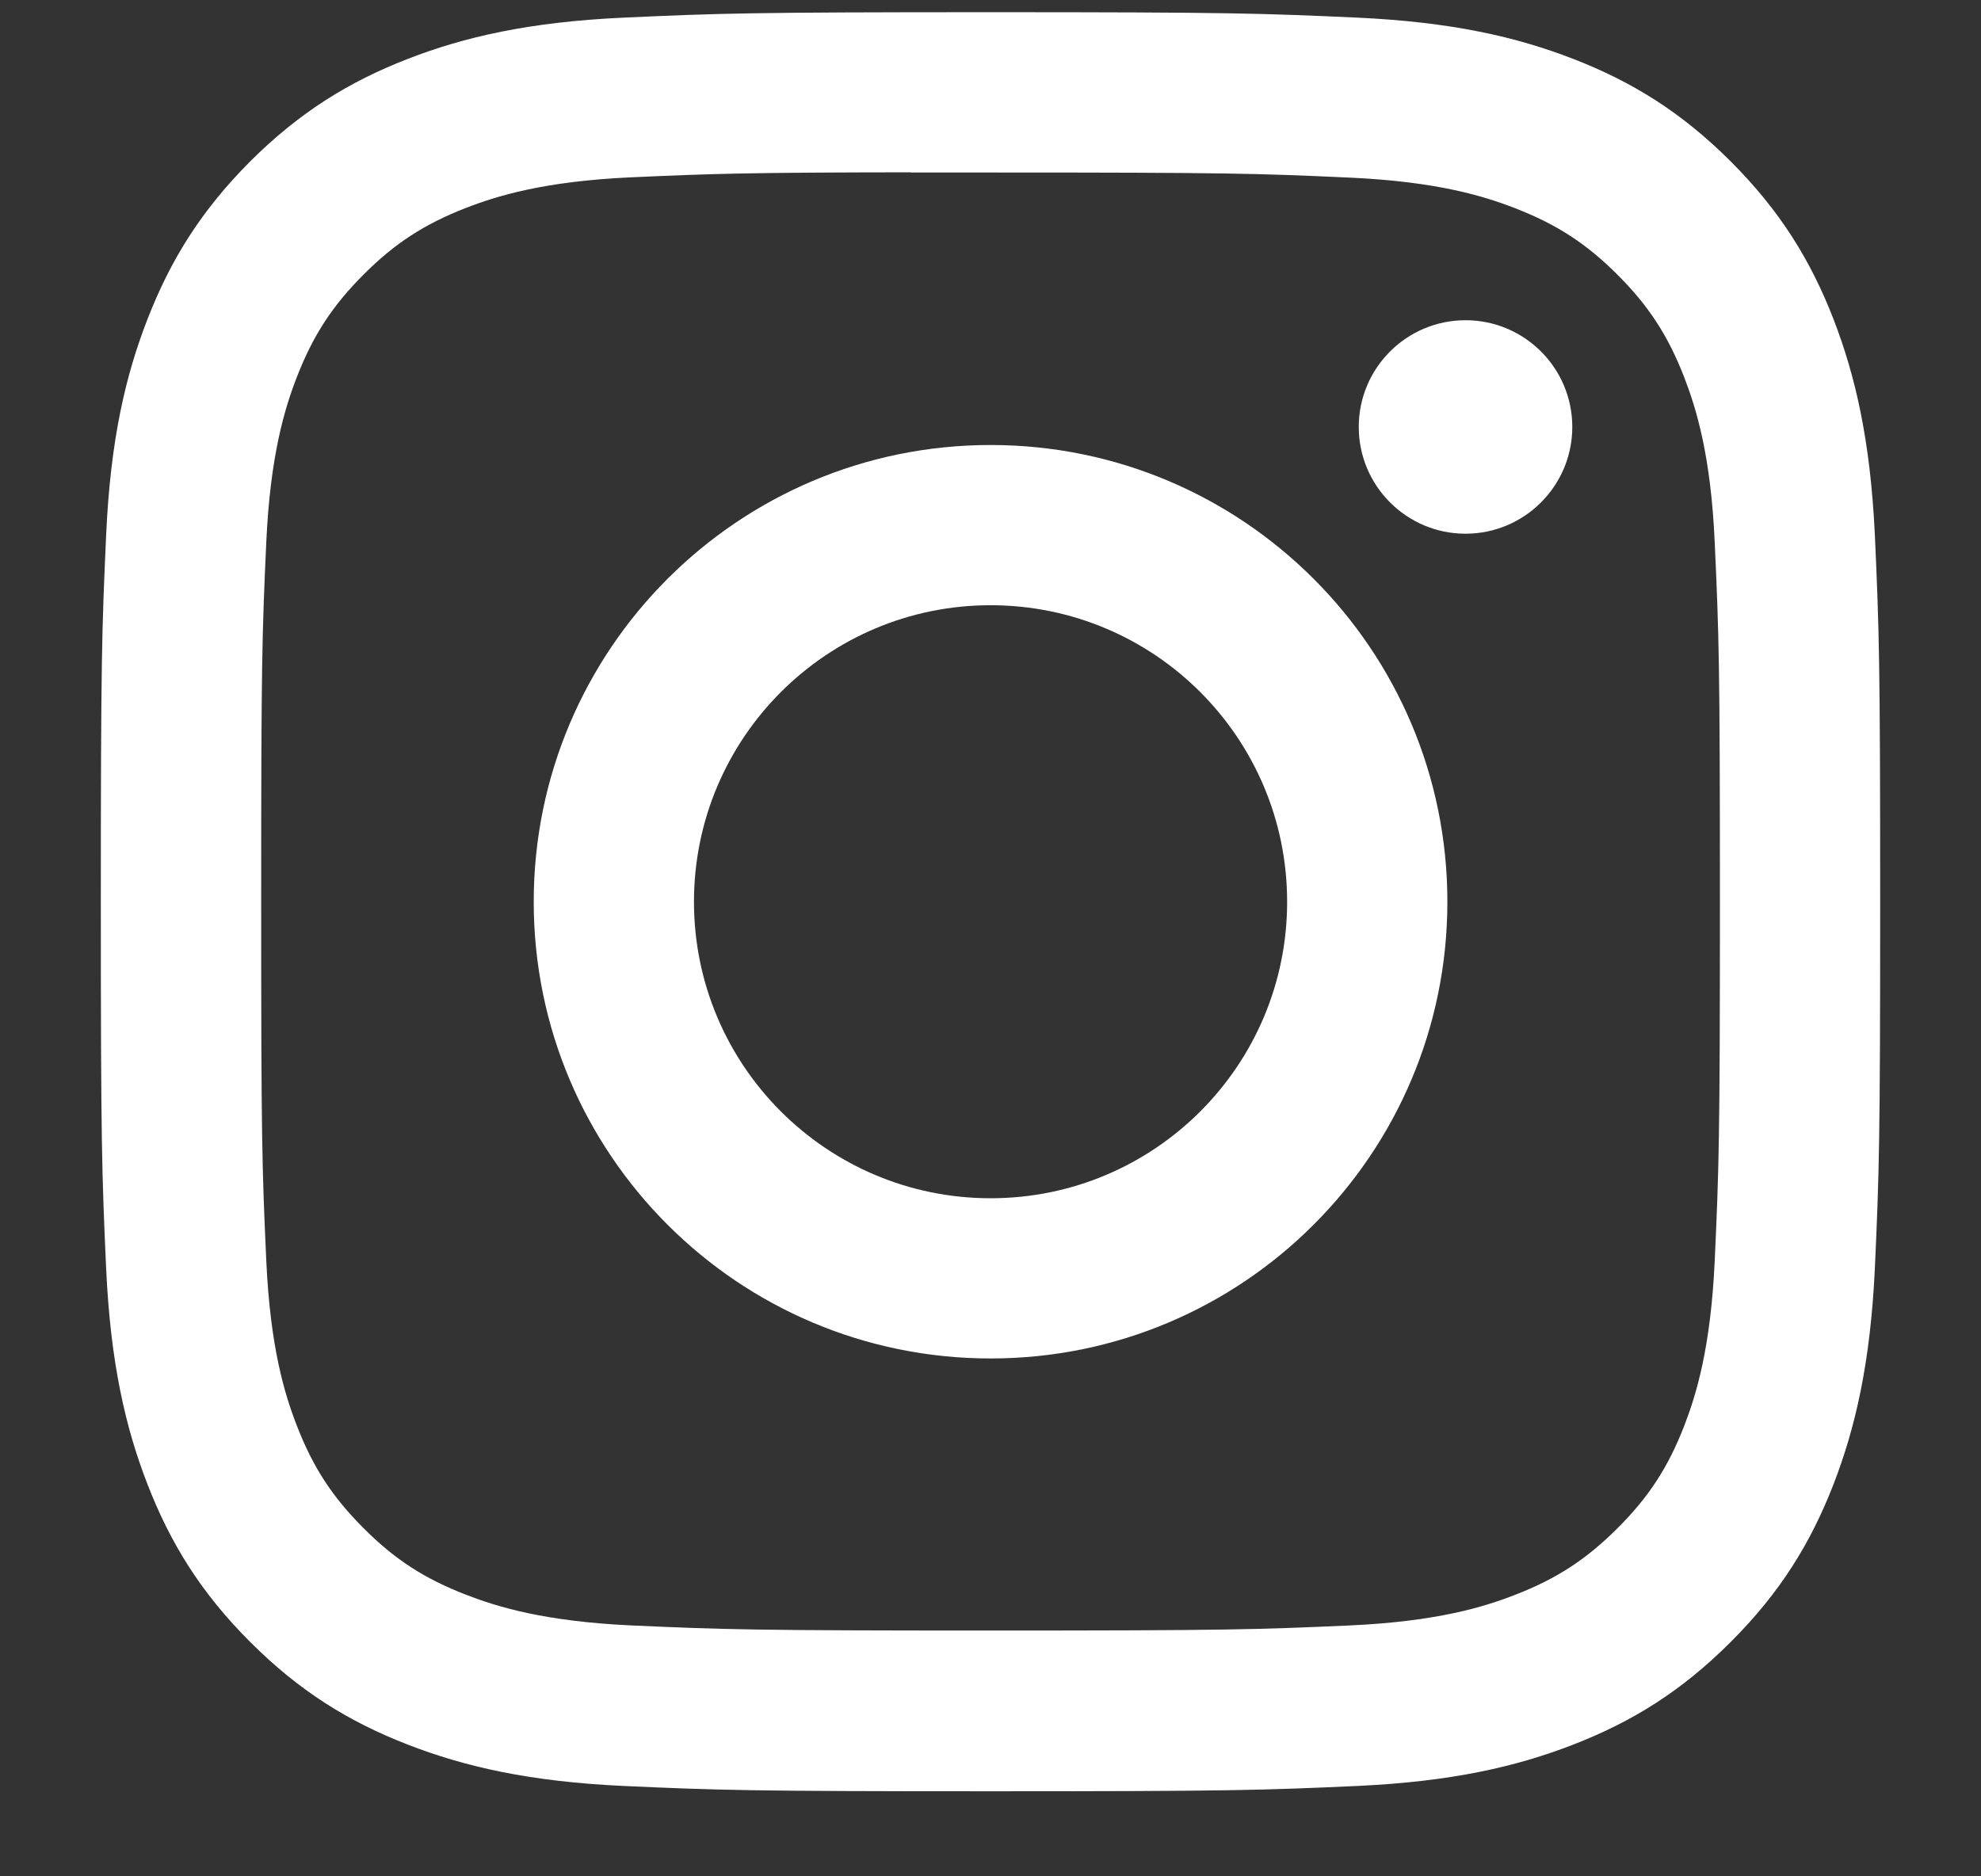 <svg width="19" height="18" viewBox="0 0 19 18" fill="none" xmlns="http://www.w3.org/2000/svg">
<rect x="0" y="0" width="19" height="18" fill="#333333" stroke="none"/>
<path fill-rule="evenodd" clip-rule="evenodd" d="M9.501 0.117C7.183 0.117 6.892 0.128 5.982 0.169C5.074 0.211 4.454 0.354 3.911 0.565C3.35 0.783 2.874 1.075 2.399 1.549C1.925 2.024 1.633 2.5 1.415 3.061C1.203 3.604 1.059 4.224 1.018 5.132C0.977 6.042 0.967 6.333 0.967 8.651C0.967 10.968 0.977 11.258 1.018 12.169C1.06 13.077 1.204 13.697 1.415 14.24C1.633 14.801 1.924 15.277 2.399 15.751C2.873 16.226 3.349 16.518 3.91 16.736C4.453 16.947 5.073 17.091 5.981 17.133C6.892 17.174 7.182 17.184 9.5 17.184C11.818 17.184 12.107 17.174 13.018 17.133C13.926 17.091 14.547 16.947 15.09 16.736C15.651 16.518 16.126 16.226 16.6 15.751C17.075 15.277 17.367 14.801 17.585 14.24C17.795 13.697 17.939 13.077 17.982 12.169C18.023 11.258 18.033 10.968 18.033 8.651C18.033 6.333 18.023 6.042 17.982 5.132C17.939 4.224 17.795 3.604 17.585 3.061C17.367 2.5 17.075 2.024 16.6 1.549C16.126 1.075 15.651 0.783 15.089 0.565C14.545 0.354 13.925 0.211 13.016 0.169C12.106 0.128 11.816 0.117 9.498 0.117H9.501ZM8.735 1.655C8.962 1.655 9.216 1.655 9.501 1.655C11.779 1.655 12.049 1.663 12.949 1.704C13.781 1.742 14.233 1.881 14.533 1.998C14.932 2.153 15.216 2.338 15.514 2.636C15.813 2.935 15.998 3.219 16.153 3.618C16.269 3.918 16.409 4.37 16.446 5.202C16.487 6.101 16.496 6.372 16.496 8.649C16.496 10.926 16.487 11.197 16.446 12.096C16.408 12.928 16.269 13.38 16.153 13.68C15.998 14.078 15.813 14.362 15.514 14.66C15.215 14.959 14.932 15.144 14.533 15.299C14.233 15.416 13.781 15.555 12.949 15.593C12.049 15.633 11.779 15.642 9.501 15.642C7.222 15.642 6.952 15.633 6.053 15.593C5.221 15.554 4.769 15.415 4.468 15.298C4.07 15.144 3.785 14.959 3.487 14.66C3.188 14.361 3.003 14.078 2.848 13.679C2.731 13.379 2.592 12.927 2.554 12.095C2.513 11.196 2.505 10.925 2.505 8.647C2.505 6.368 2.513 6.099 2.554 5.2C2.592 4.368 2.731 3.916 2.848 3.615C3.003 3.217 3.188 2.933 3.487 2.634C3.785 2.335 4.07 2.15 4.468 1.995C4.769 1.878 5.221 1.739 6.053 1.701C6.84 1.666 7.145 1.655 8.735 1.653V1.655ZM14.056 3.072C13.491 3.072 13.032 3.53 13.032 4.096C13.032 4.661 13.491 5.12 14.056 5.12C14.621 5.12 15.08 4.661 15.08 4.096C15.08 3.53 14.621 3.072 14.056 3.072ZM9.501 4.269C7.081 4.269 5.119 6.231 5.119 8.651C5.119 11.071 7.081 13.032 9.501 13.032C11.921 13.032 13.882 11.071 13.882 8.651C13.882 6.231 11.921 4.269 9.501 4.269ZM9.501 5.806C11.072 5.806 12.345 7.08 12.345 8.651C12.345 10.222 11.072 11.495 9.501 11.495C7.93 11.495 6.656 10.222 6.656 8.651C6.656 7.08 7.93 5.806 9.501 5.806Z" fill="white"/>
</svg>
